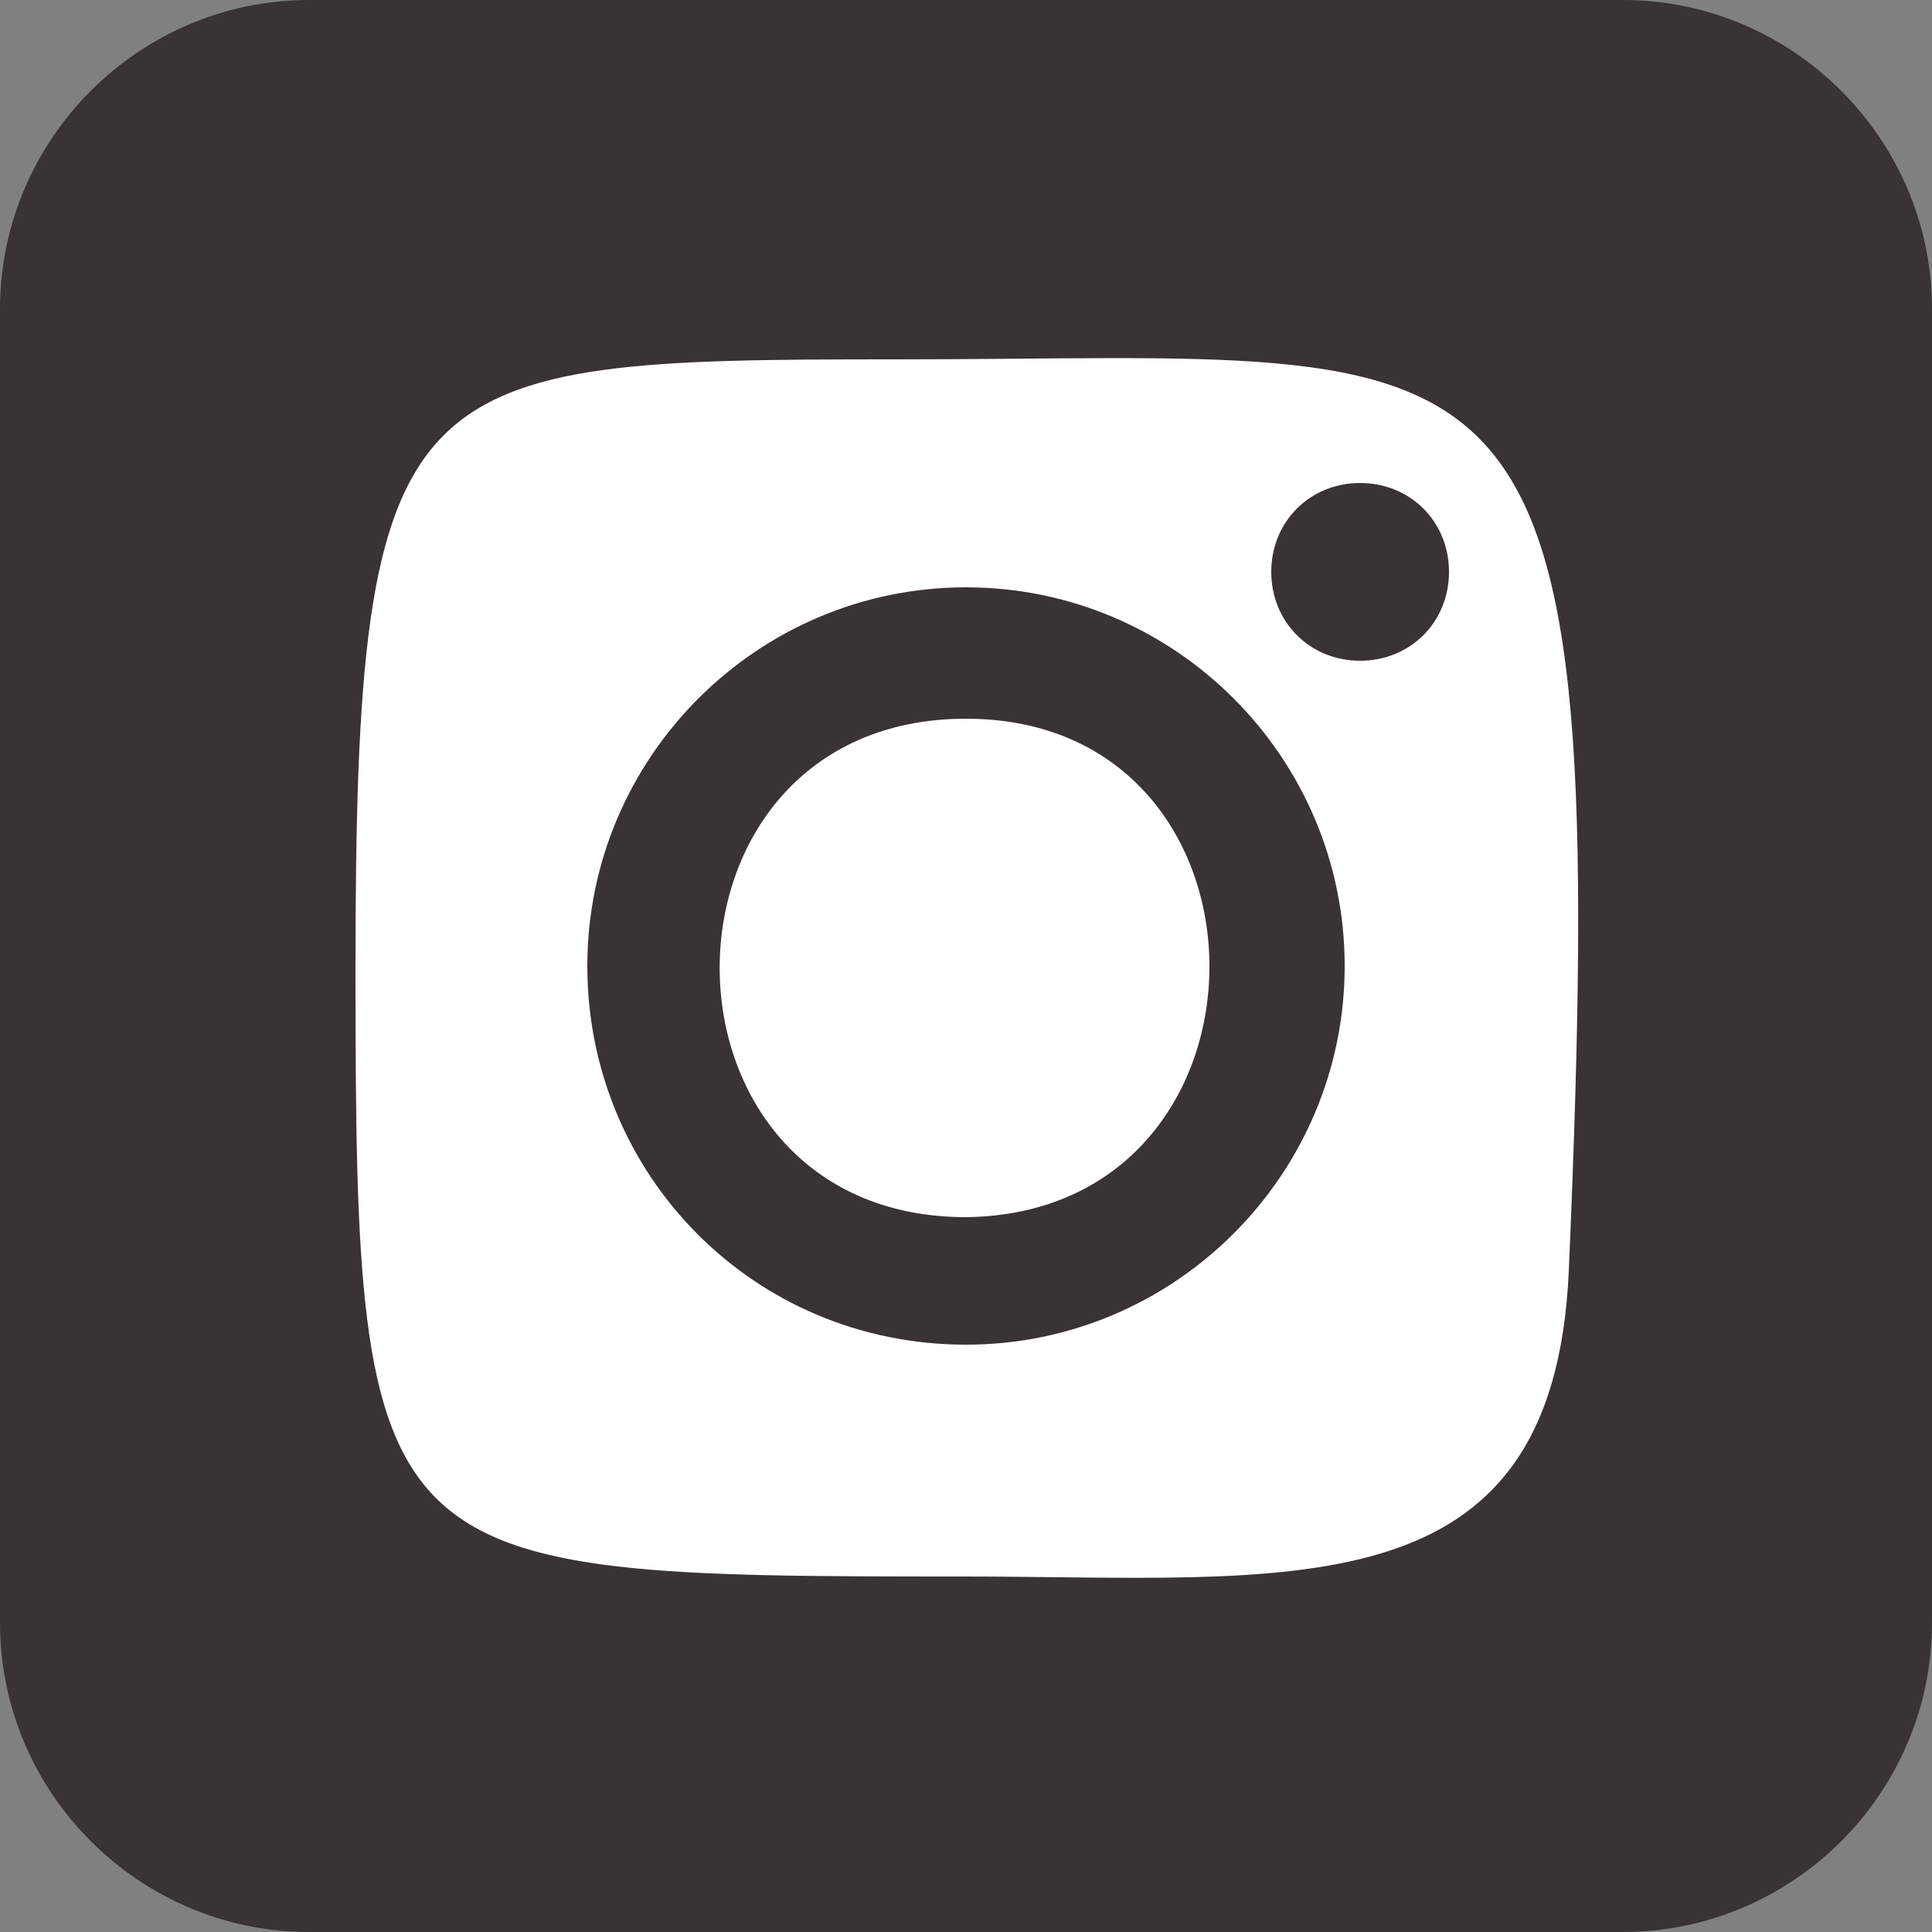 <svg width="50" height="50" viewBox="0 0 50 50" fill="none" xmlns="http://www.w3.org/2000/svg">
<rect x="0" y="0" width="50" height="50" fill="#808080" stroke="none"/>
<g clip-path="url(#clip0_229_39)">
<path d="M42 50H8C3.6 50 0 46.4 0 42V8C0 3.6 3.6 0 8 0H42C46.4 0 50 3.6 50 8V42C50 46.4 46.4 50 42 50Z" fill="#393333"/>
<path d="M25 18.6C16.5 18.6 16.5 31.5 25 31.5C33.4 31.4 33.4 18.6 25 18.6Z" fill="white"/>
<path d="M23.2 9.3C10.4 9.3 9.2 9.5 9.2 25.1C9.2 40.7 9.6 40.8 24.9 40.8C33.4 40.8 40.2 41.8 40.6 32.9C41.7 7.4 39.6 9.3 23.2 9.3ZM25 34.8C19.5 34.8 15.2 30.4 15.2 25C15.2 19.6 19.6 15.2 25 15.2C30.4 15.2 34.8 19.6 34.8 25C34.8 30.4 30.4 34.8 25 34.8ZM35.2 17.1C33.9 17.1 32.9 16.1 32.9 14.8C32.9 13.5 33.9 12.5 35.2 12.5C36.5 12.5 37.5 13.5 37.5 14.8C37.5 16.1 36.5 17.1 35.2 17.1Z" fill="white"/>
</g>
<defs>
<clipPath id="clip0_229_39">
<rect width="50" height="50" fill="white"/>
</clipPath>
</defs>
</svg>
